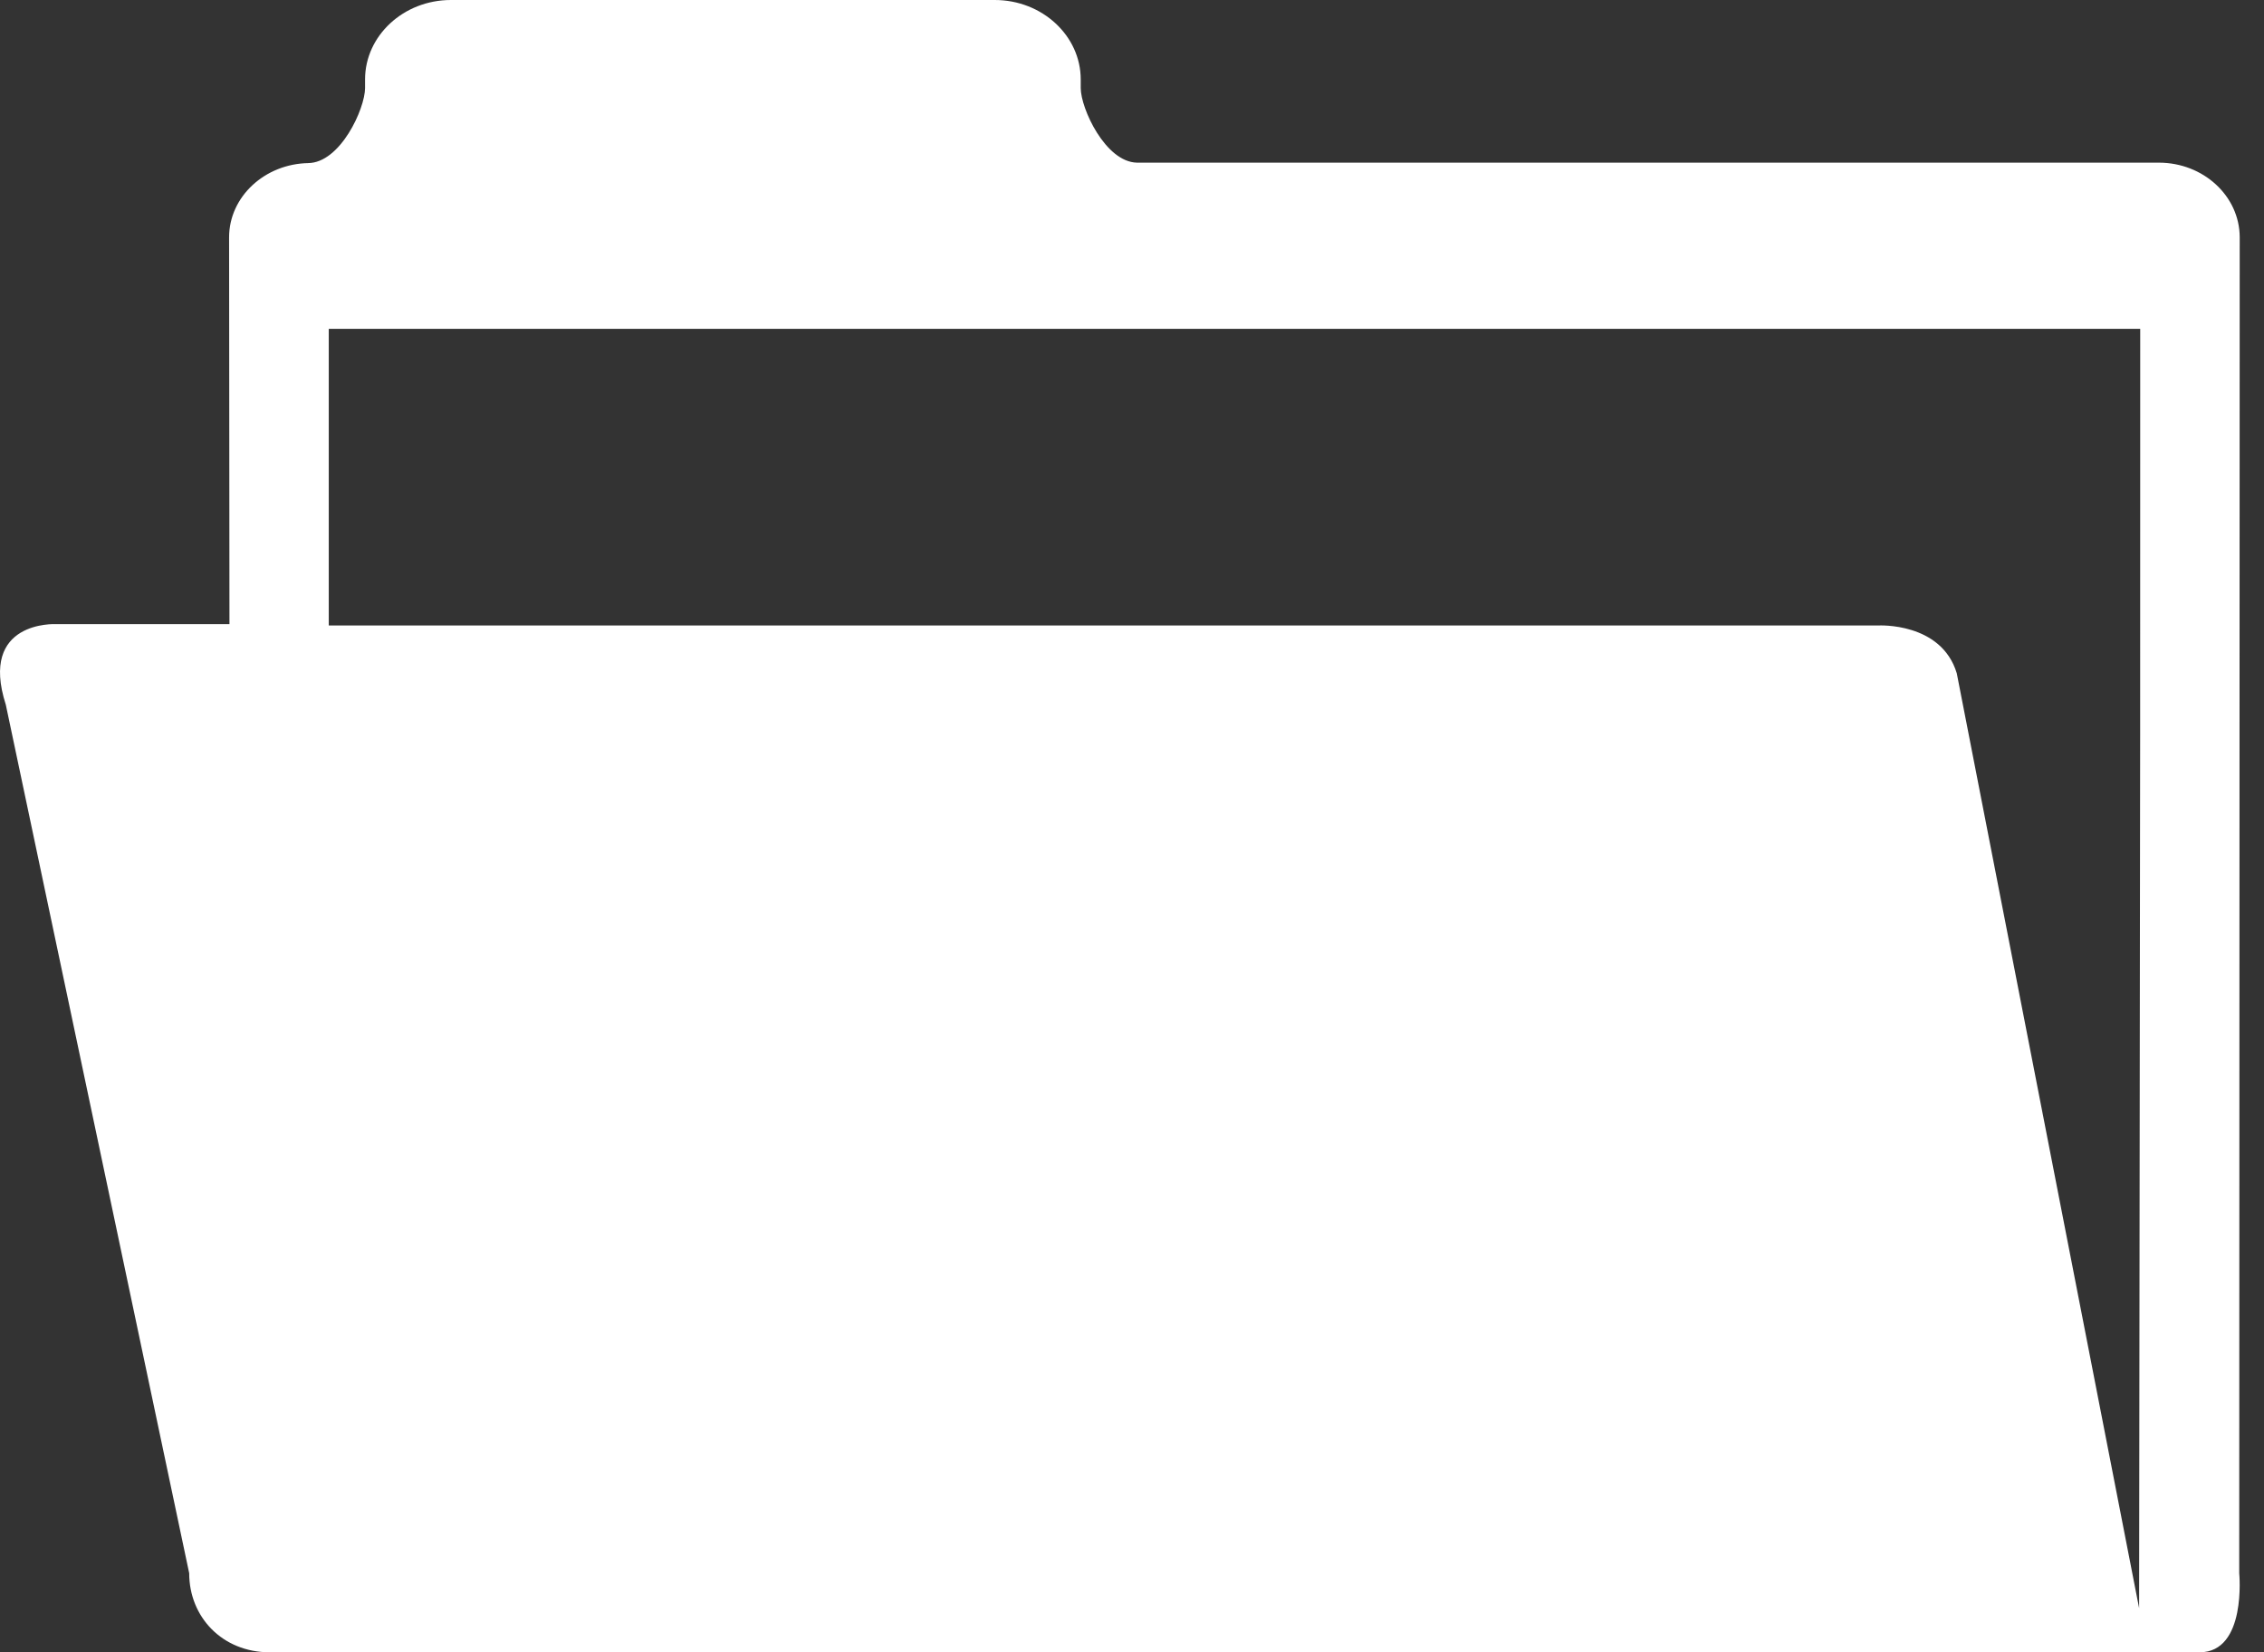 <?xml version="1.0" encoding="UTF-8"?> <svg xmlns="http://www.w3.org/2000/svg" width="37" height="27" viewBox="0 0 37 27" fill="none"><rect x="0" y="0" width="37" height="27" fill="#333333" stroke="none"/> <path d="M36.595 25.708L36.603 3.874C36.6 3.203 36.009 2.658 35.282 2.658H18.581C18.065 2.647 17.662 1.772 17.662 1.438V1.298C17.662 0.586 17.034 0 16.257 0H7.369C6.594 0 5.966 0.585 5.966 1.298V1.438C5.966 1.777 5.56 2.665 5.032 2.665H5.047C4.328 2.674 3.744 3.214 3.744 3.879L3.75 10.199H0.909C0.909 10.199 -0.349 10.136 0.095 11.516L3.092 25.708C3.092 26.422 3.632 27 4.408 27H35.947C36.721 27 36.595 25.708 36.595 25.708ZM34.976 12.027L34.959 26.279L31.979 11.002C31.726 10.163 30.698 10.221 30.698 10.221H5.373V5.373H34.977L34.976 12.027Z" fill="white"></path> </svg> 